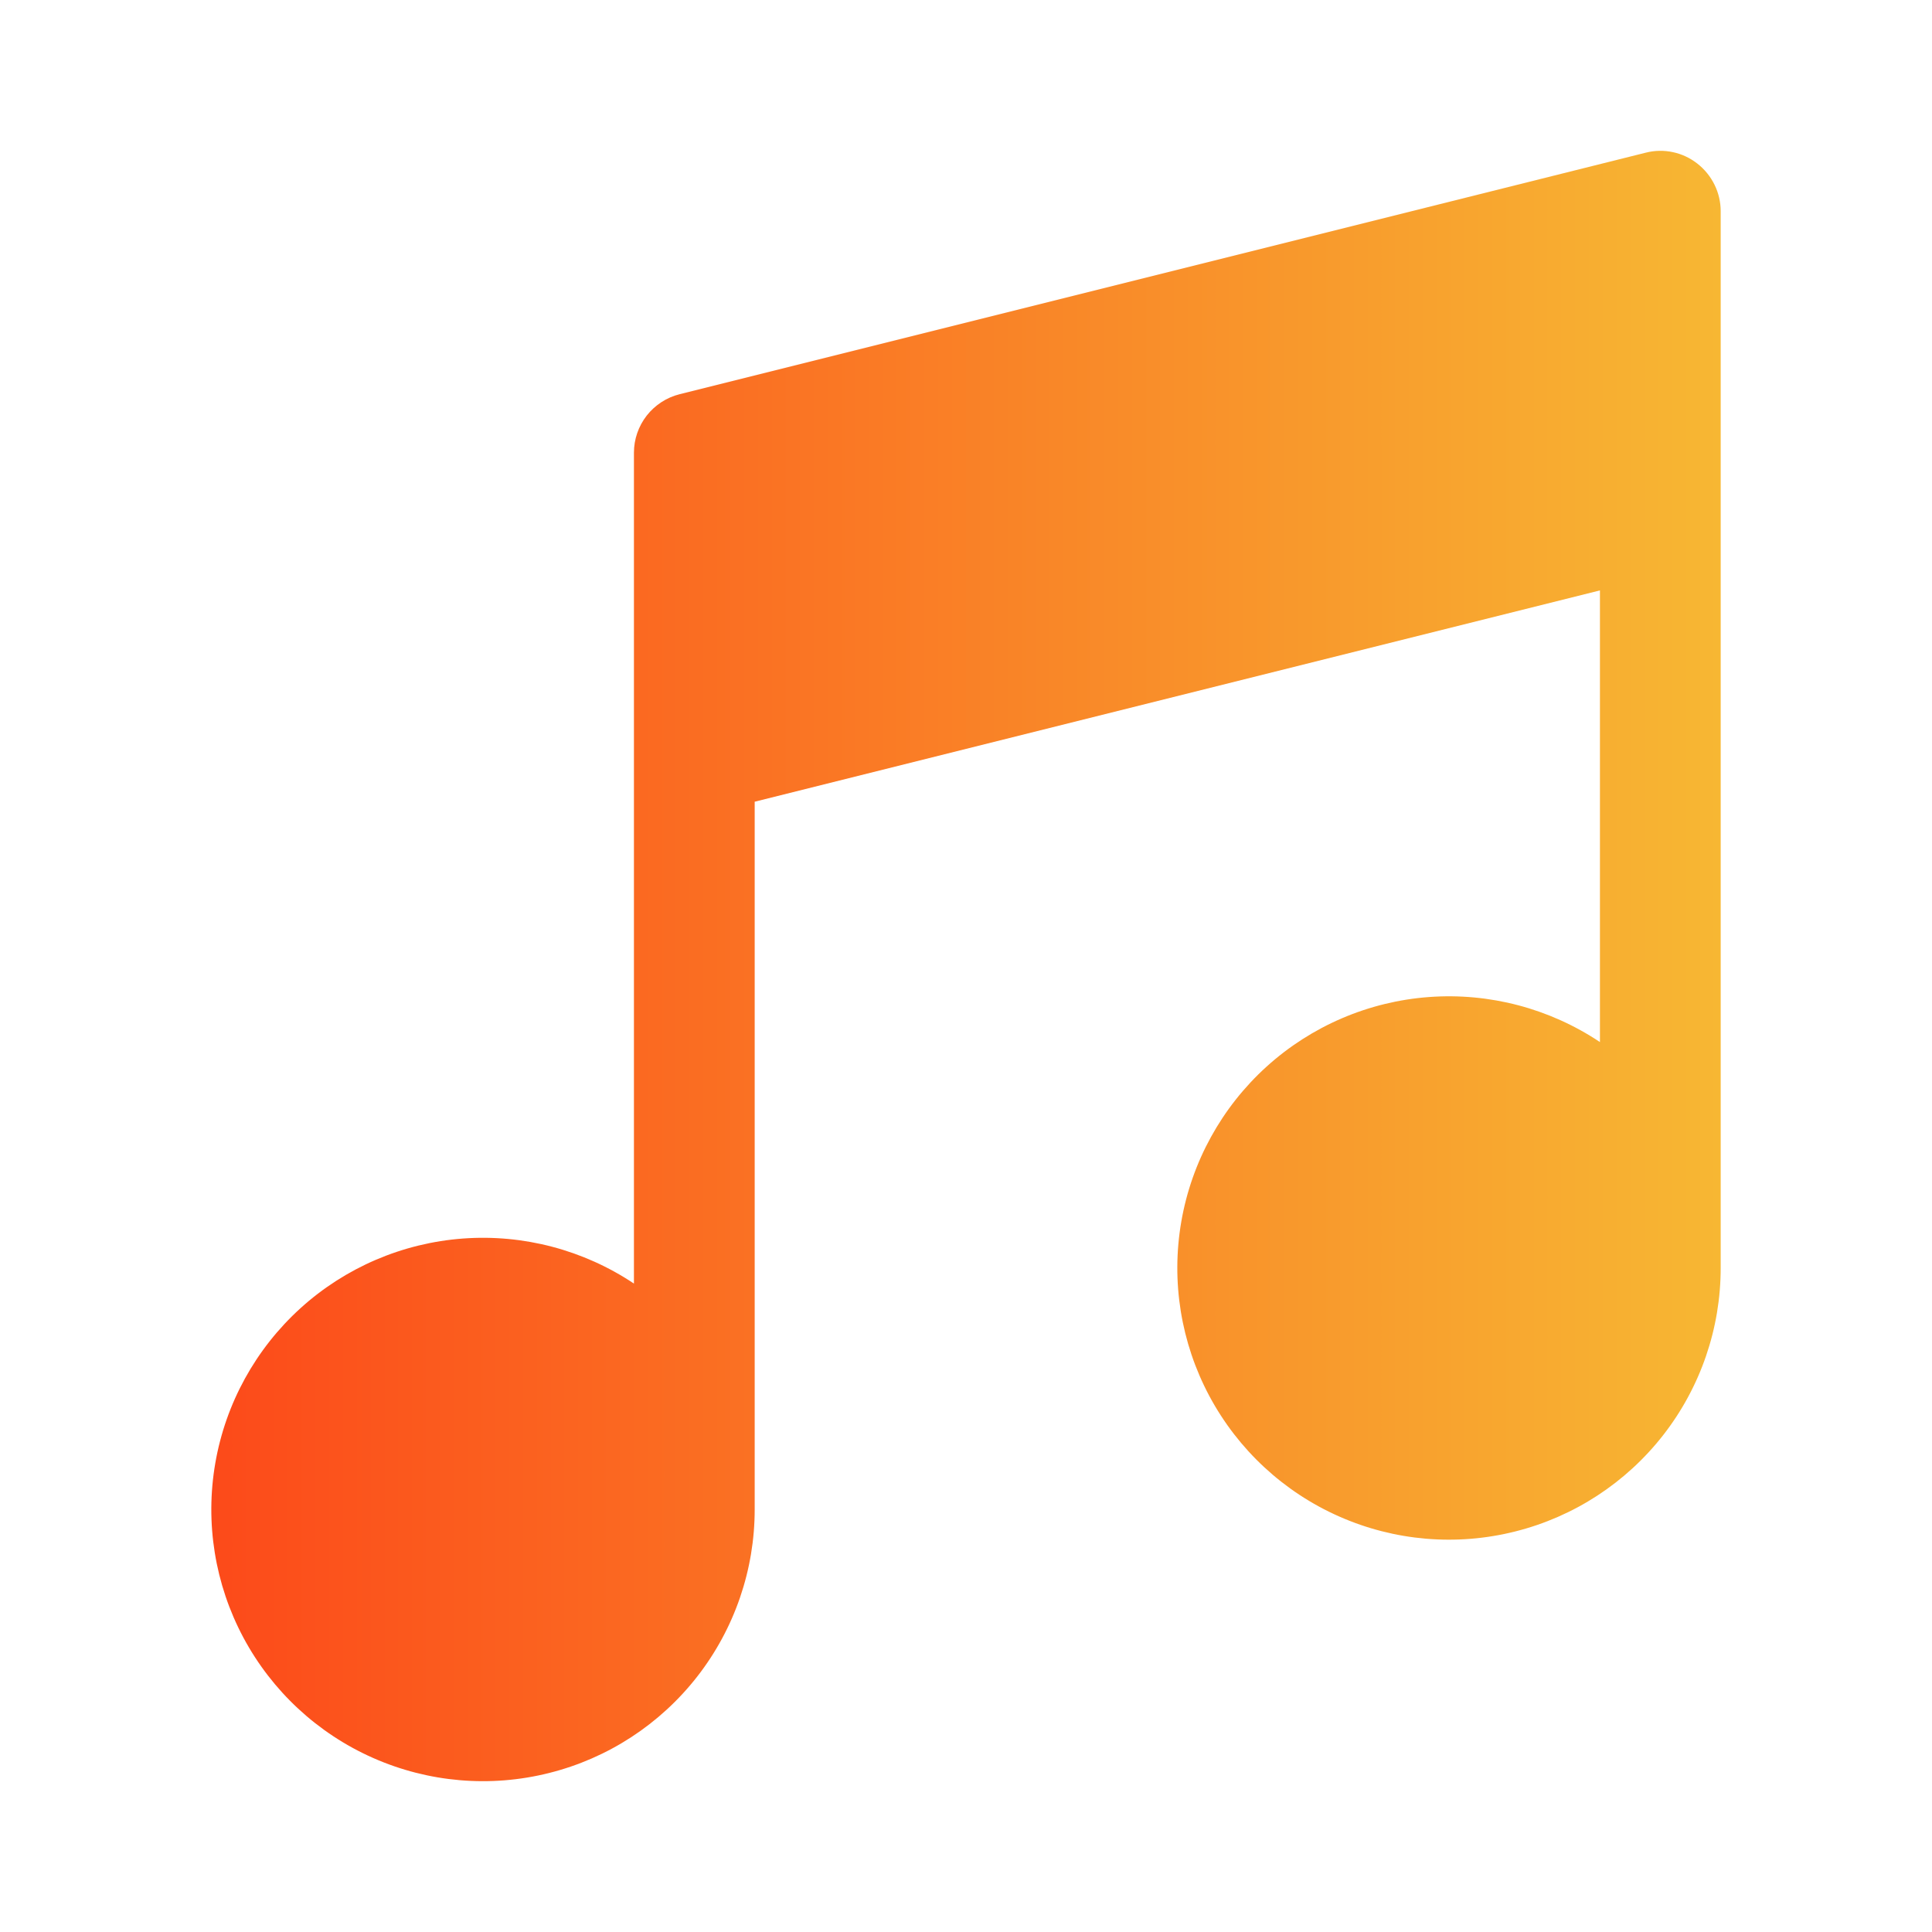 <svg width="32" height="32" viewBox="0 0 32 32" fill="none" xmlns="http://www.w3.org/2000/svg">
<path d="M28.115 2.711C27.996 2.617 27.856 2.551 27.708 2.52C27.559 2.488 27.405 2.491 27.258 2.529L11.258 6.529C11.041 6.583 10.85 6.708 10.712 6.883C10.575 7.059 10.5 7.275 10.5 7.498V21.26C9.666 20.703 8.669 20.44 7.668 20.514C6.668 20.588 5.72 20.994 4.977 21.668C4.234 22.342 3.737 23.245 3.566 24.234C3.395 25.223 3.559 26.24 4.032 27.125C4.506 28.01 5.261 28.711 6.179 29.117C7.096 29.523 8.123 29.611 9.096 29.366C10.07 29.122 10.933 28.559 11.55 27.767C12.166 26.976 12.501 26.001 12.5 24.998V13.279L26.5 9.779V17.26C25.666 16.703 24.669 16.44 23.668 16.514C22.668 16.588 21.721 16.994 20.977 17.668C20.234 18.342 19.737 19.245 19.566 20.234C19.395 21.223 19.559 22.24 20.032 23.125C20.506 24.01 21.261 24.711 22.179 25.117C23.096 25.523 24.123 25.611 25.096 25.366C26.07 25.122 26.933 24.559 27.55 23.767C28.166 22.976 28.501 22.001 28.5 20.998V3.498C28.5 3.346 28.465 3.196 28.398 3.06C28.331 2.924 28.235 2.805 28.115 2.711Z" fill="url(#paint0_linear_2230_438)"/>
<defs>
<linearGradient id="paint0_linear_2230_438" x1="3.5" y1="16" x2="28.5" y2="16" gradientUnits="userSpaceOnUse">
<stop stop-color="#FC4A1A"/>
<stop offset="1" stop-color="#F7B733"/>
</linearGradient>
</defs>
</svg>
